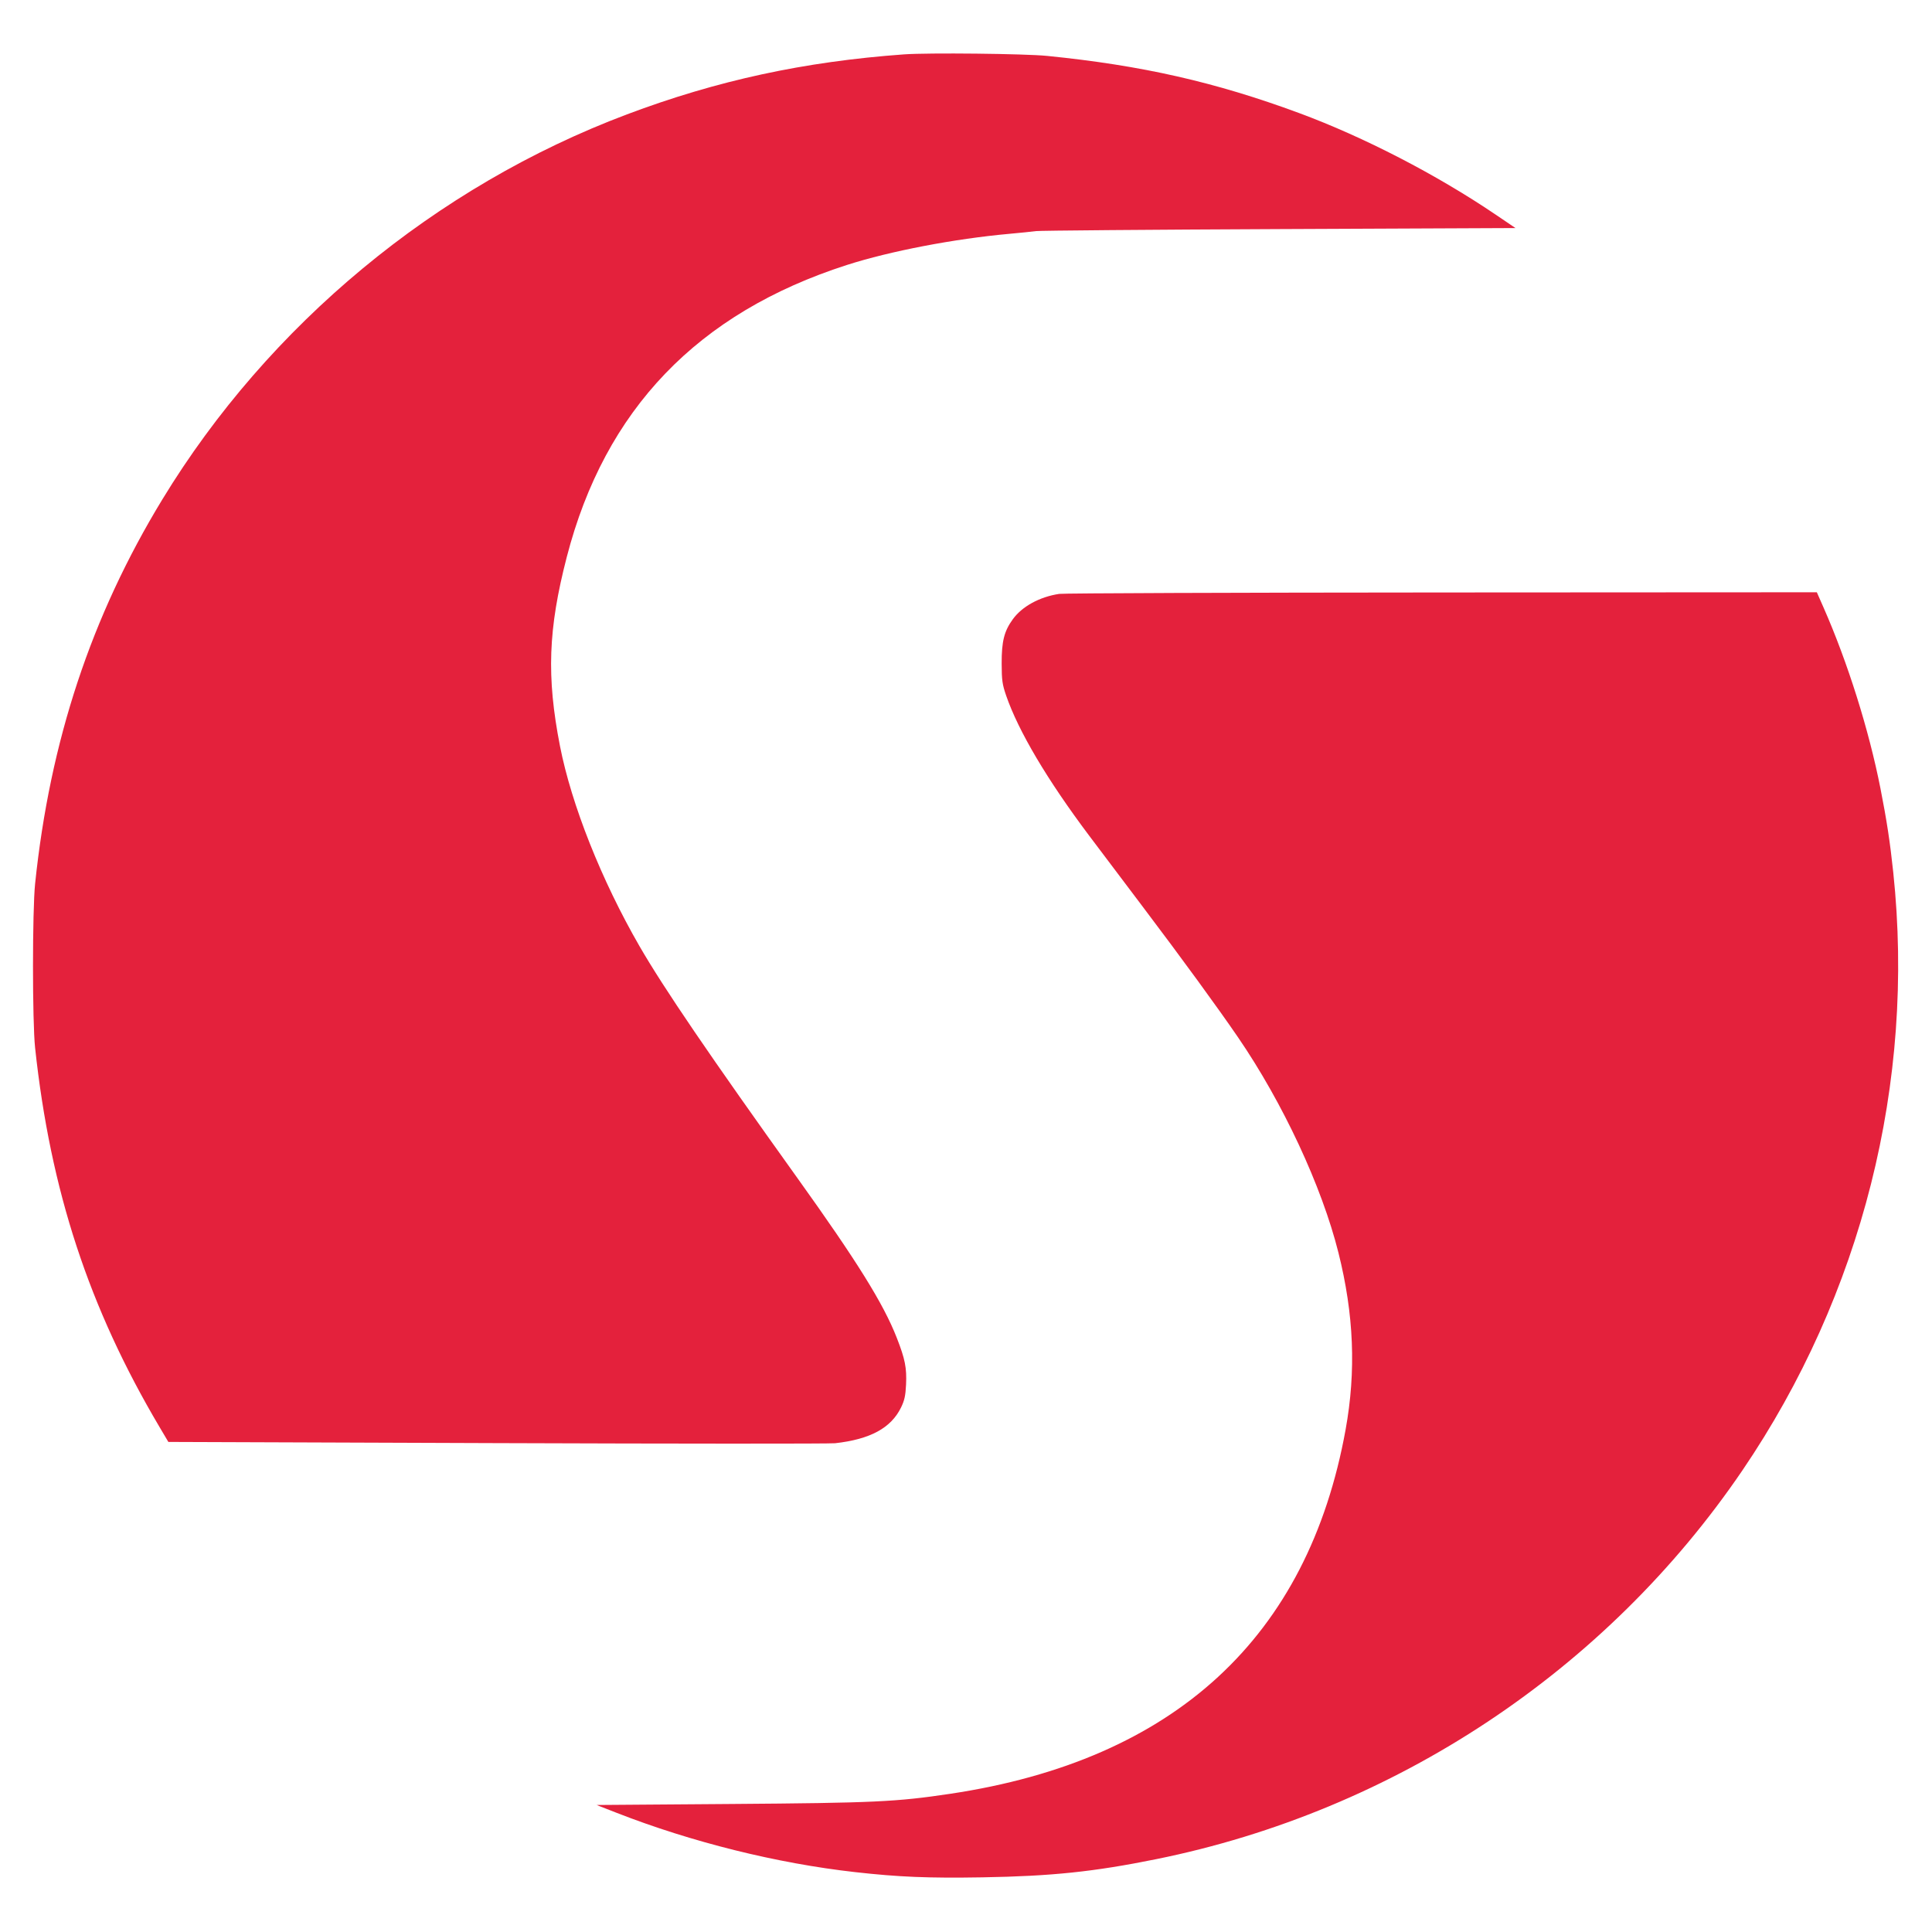 <svg width="1047" height="1047" viewBox="0 0 1047 1047" fill="none" xmlns="http://www.w3.org/2000/svg">
<path fill-rule="evenodd" clip-rule="evenodd" d="M489.871 29.469C435.754 33.387 388.671 43.585 339.777 61.978C236.104 100.979 145.571 176.005 87.982 270.646C49.432 333.998 27.078 401.502 19.029 478.869C17.509 493.468 17.502 553.677 19.017 567.797C27.331 645.247 48.188 708.78 86.552 773.513L91.237 781.418L269.297 782.062C367.231 782.417 449.702 782.445 452.565 782.125C471.572 780 482.85 773.889 488.292 762.765C490.156 758.955 490.728 756.357 491.012 750.409C491.447 741.325 490.492 736.505 485.971 724.956C478.744 706.49 464.564 683.689 432.303 638.653C384.744 572.263 359.539 535.253 346.53 512.702C325.922 476.978 309.674 436.072 303.458 404.255C296.116 366.682 297.048 340.874 307.158 301.81C327.827 221.95 378.082 169.57 458.955 143.598C482.383 136.074 517.286 129.386 547.132 126.701C552.859 126.185 559.3 125.526 561.448 125.235C563.595 124.946 622.935 124.456 693.314 124.148L821.277 123.589L810.68 116.407C778.595 94.661 739.121 74.255 704.039 61.275C658.624 44.474 618.898 35.46 567.521 30.299C555.394 29.081 502.972 28.52 489.871 29.469ZM574.028 321.839C563.39 323.447 553.929 328.612 548.876 335.571C544.179 342.038 542.789 347.553 542.827 359.574C542.854 368.626 543.171 370.892 545.248 376.926C551.894 396.228 567.587 422.716 590.226 452.841C596.143 460.714 609.391 478.283 619.668 491.882C640.655 519.658 659.869 545.998 670.929 562.158C695.23 597.659 716.315 642.888 725.329 678.849C733.721 712.326 734.965 742.974 729.221 774.718C708.852 887.292 636.61 953.858 515.019 972.092C485.721 976.485 473.644 977.047 396.171 977.625L323.293 978.169L334.138 982.407C374.774 998.287 421.071 1009.8 463.41 1014.55C487.065 1017.21 503.245 1017.87 532.312 1017.38C570.007 1016.74 592.806 1014.36 626.517 1007.54C755.743 981.41 870.494 905.314 944.249 796.842C1008.98 701.634 1038.03 586.493 1026.01 472.795C1024.25 456.197 1022.49 444.664 1019.06 427.247C1012.81 395.501 1001.29 358.911 988.203 329.18L984.586 320.966L781.476 321.075C669.765 321.134 576.414 321.478 574.028 321.839Z" fill="#E4213C"/>
</svg>
